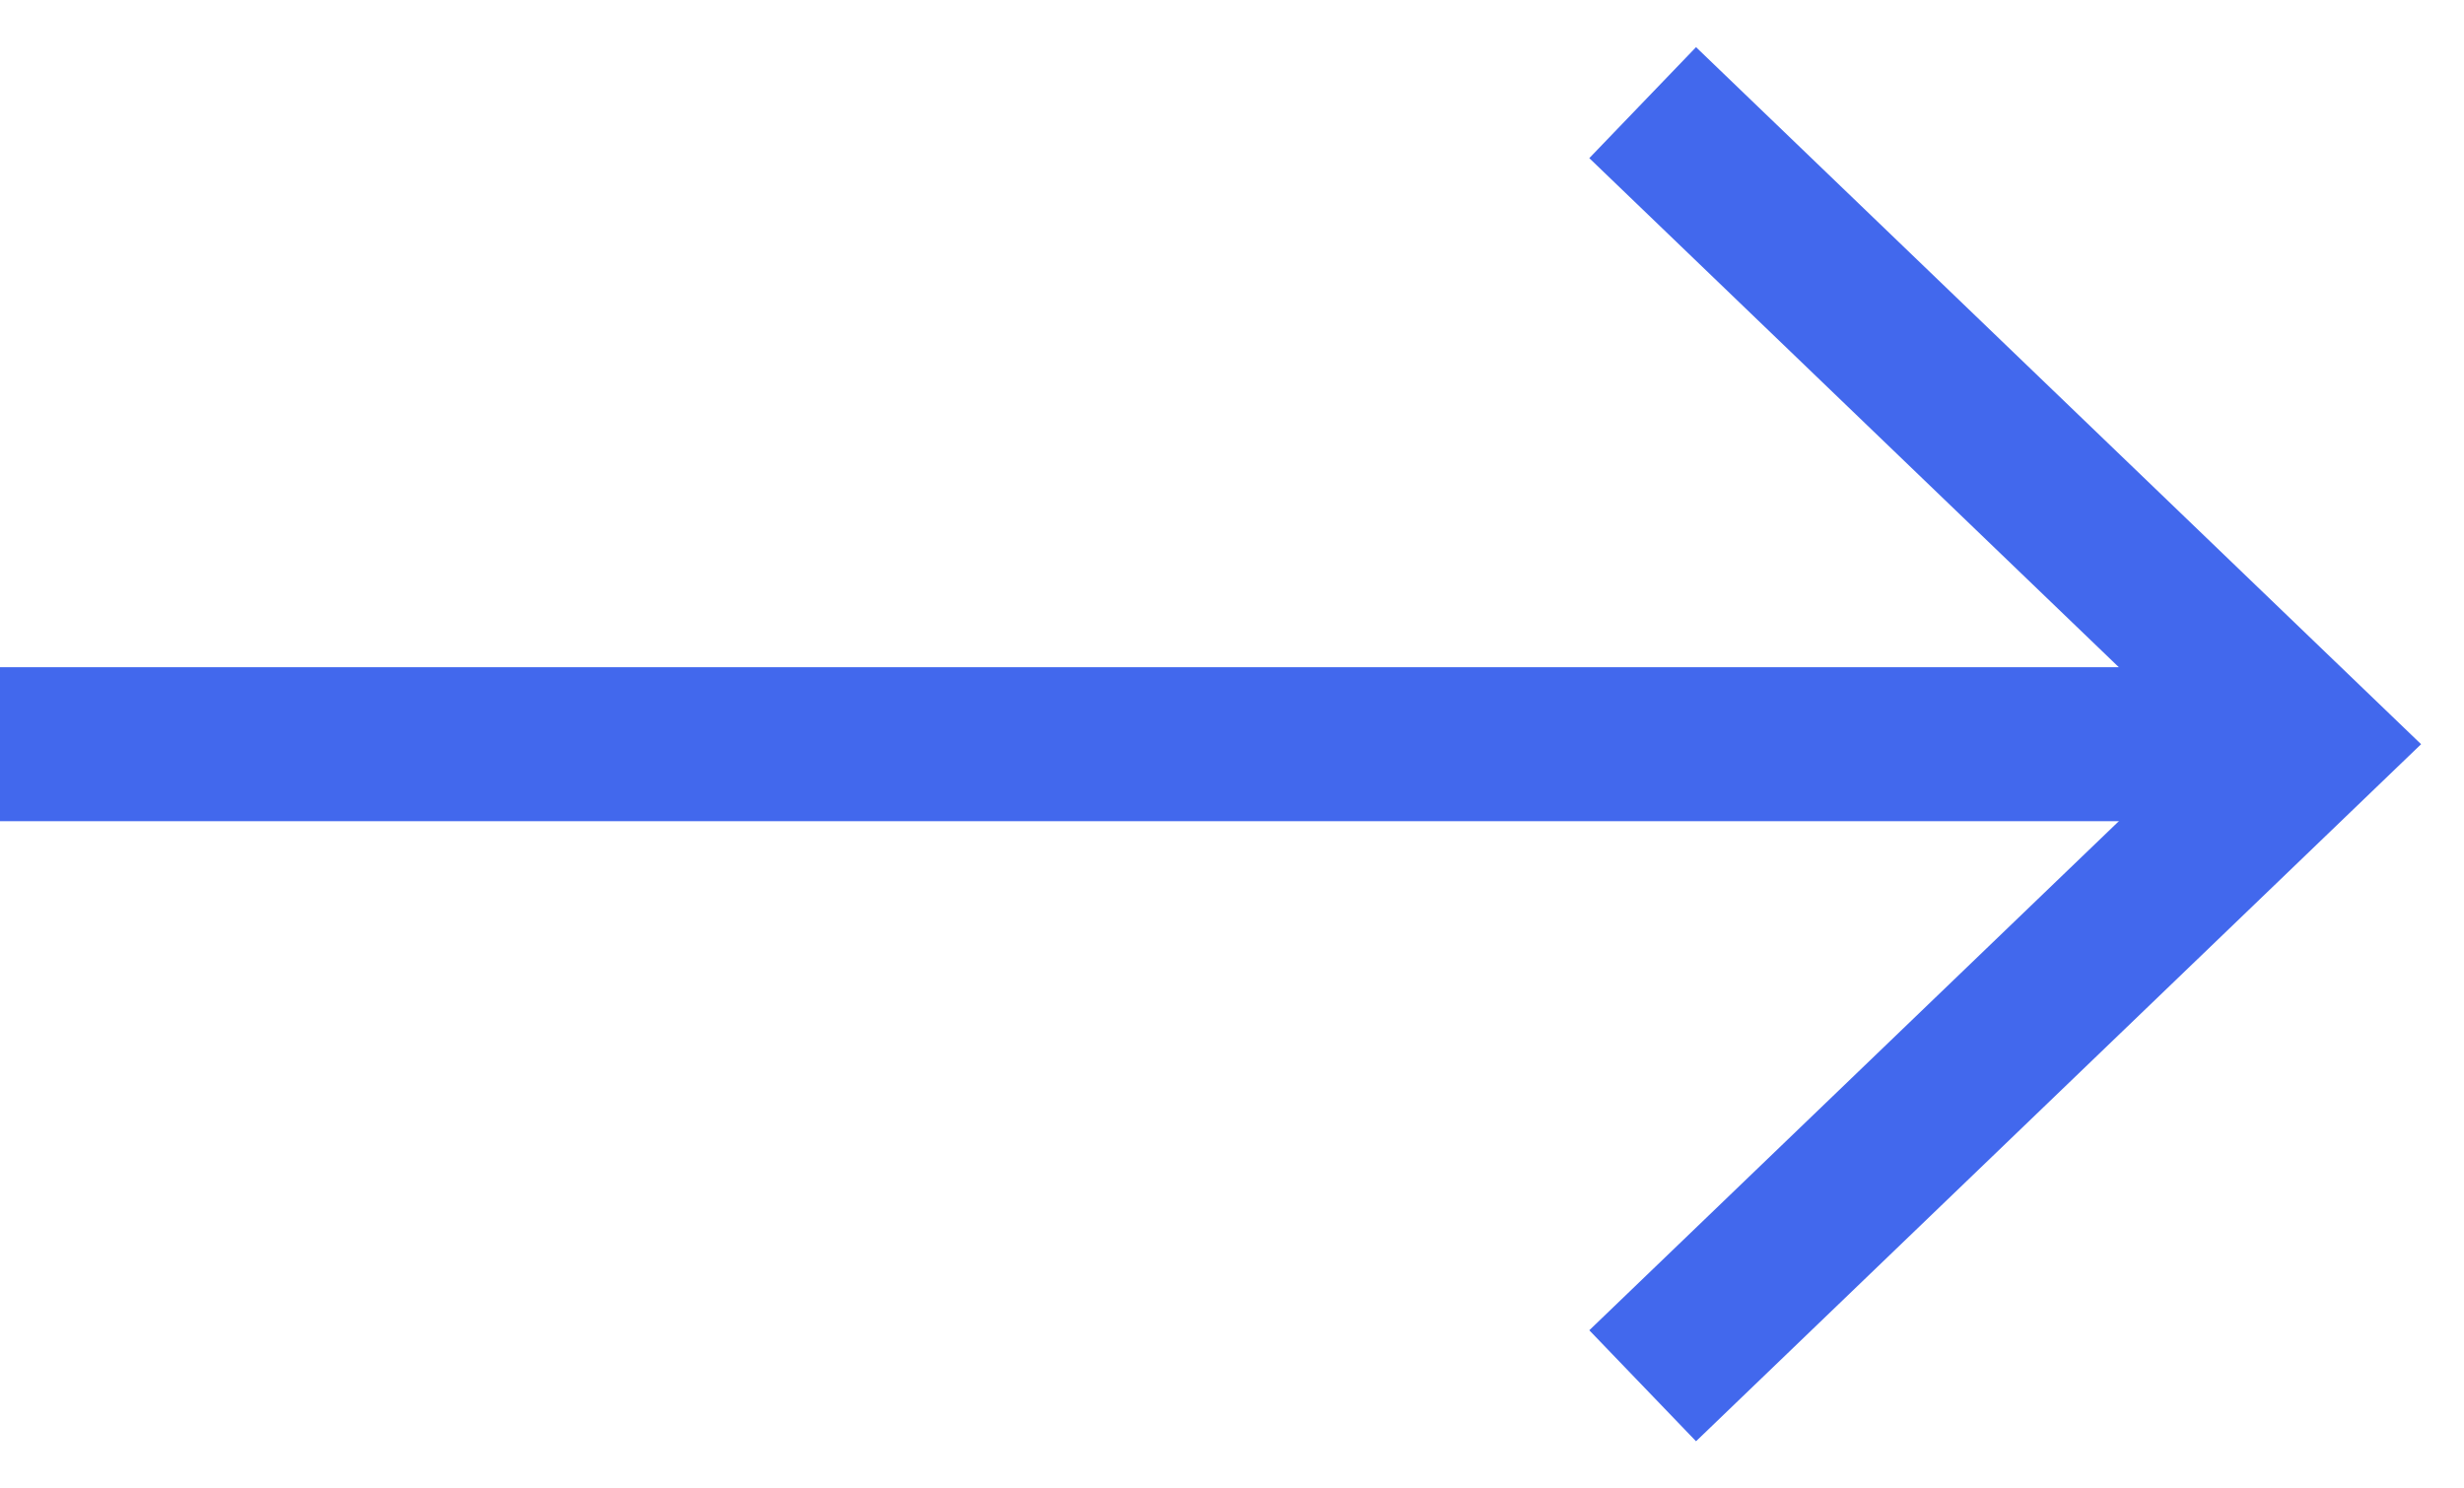 <svg width="48" height="29" viewBox="0 0 48 29" fill="none" xmlns="http://www.w3.org/2000/svg">
<rect y="13" width="45" height="3" fill="#4268ED"/>
<path d="M32 27L45 14.5L32 2" stroke="#4268ED" stroke-width="3"/>
</svg>
